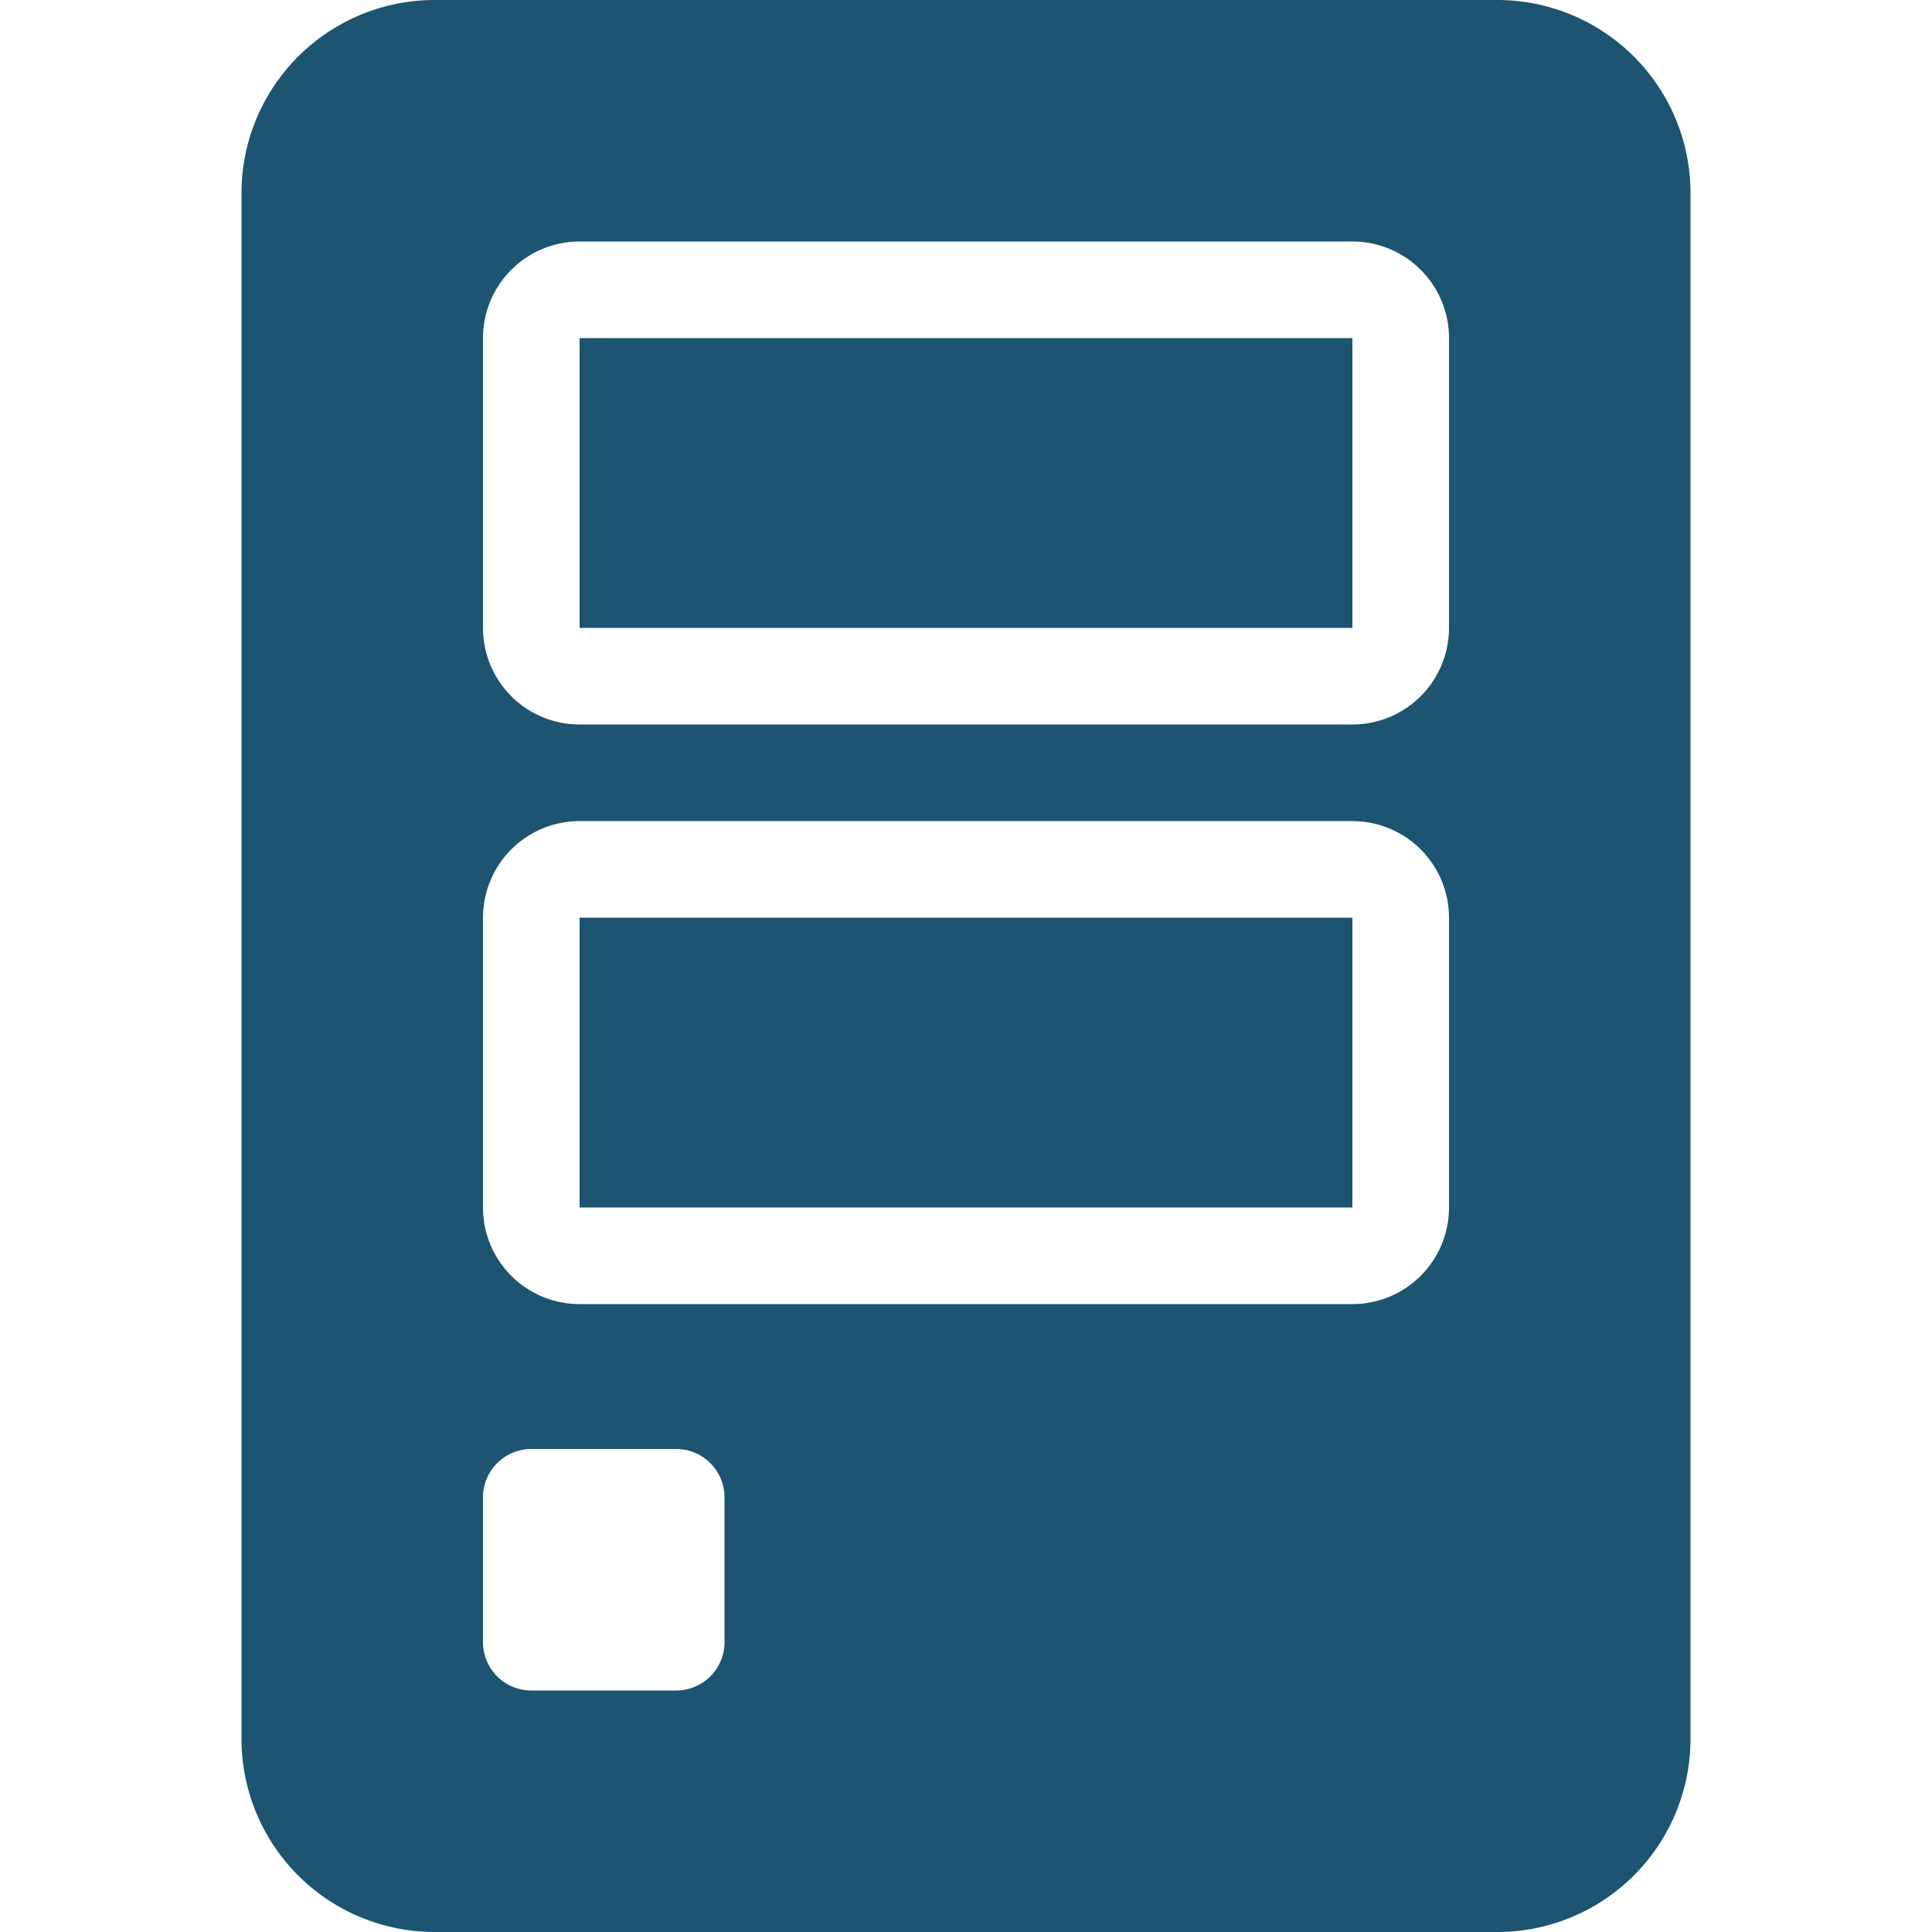 <svg xmlns="http://www.w3.org/2000/svg" width="16" height="16"><path data-name="Rectangle 14706" fill="#1c5472" d="M4.8 2.8h6.4v2.4H4.8z"/><path data-name="Rectangle 14707" fill="#1c5472" d="M4.8 7.6h6.4V10H4.8z"/><path data-name="Path 39099" d="M12.4 0H3.6A1.6 1.6 0 002 1.6v12.8A1.6 1.6 0 003.6 16h8.8a1.6 1.6 0 001.6-1.6V1.6A1.6 1.6 0 0012.4 0zM6 13.6a.4.4 0 01-.4.4H4.4a.4.4 0 01-.4-.4v-1.2a.4.4 0 01.4-.4h1.2a.4.4 0 01.4.4zm6-3.6a.8.8 0 01-.8.8H4.8A.8.8 0 014 10V7.6a.8.8 0 01.8-.8h6.4a.8.8 0 01.8.8zm0-4.8a.8.8 0 01-.8.8H4.8a.8.8 0 01-.8-.8V2.8a.8.8 0 01.8-.8h6.4a.8.8 0 01.8.8z" fill="#1c5472"/></svg>